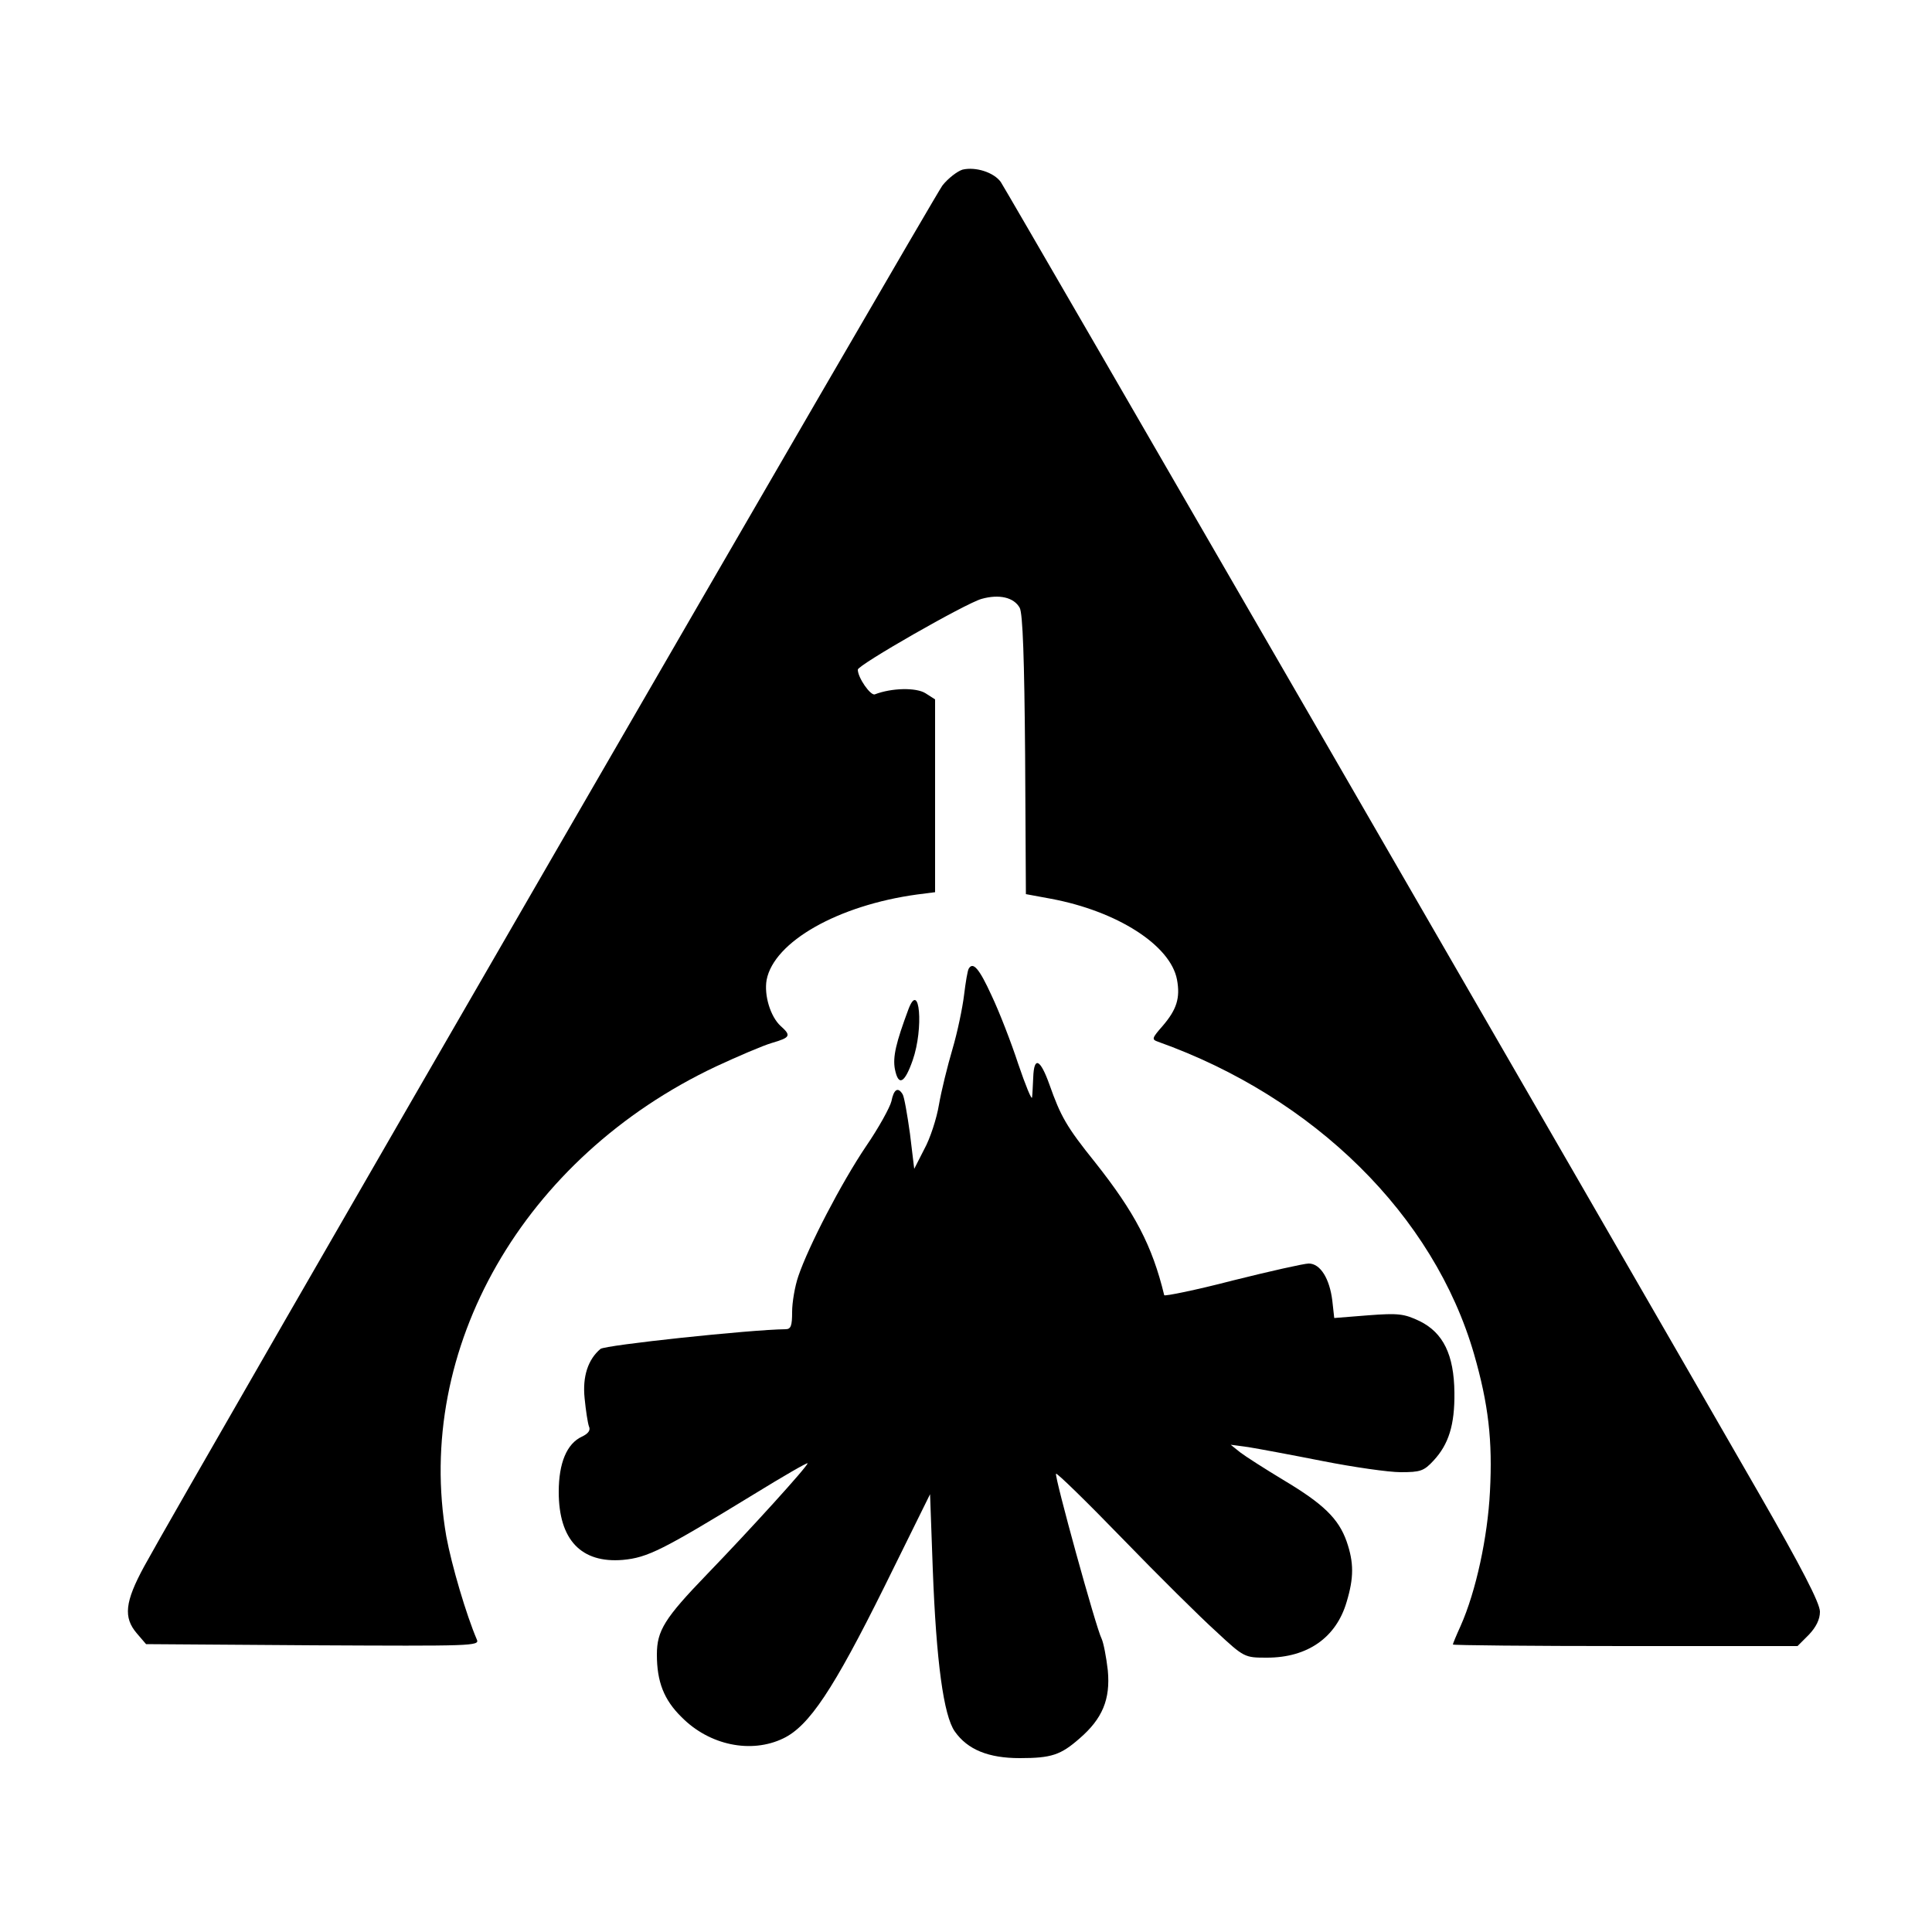 <?xml version="1.0" standalone="no"?>
<!DOCTYPE svg PUBLIC "-//W3C//DTD SVG 20010904//EN"
 "http://www.w3.org/TR/2001/REC-SVG-20010904/DTD/svg10.dtd">
<svg version="1.0" xmlns="http://www.w3.org/2000/svg"
 width="500pt" height="500pt" viewBox="0 0 500 500"
 preserveAspectRatio="xMidYMid meet">
<g transform="translate(0,500) scale(0.1,-0.1)"
fill="#000000" stroke="none">
<path d="M2491 4561 c-13 -4 -37 -22 -52 -41 -24 -32 -1964 -3386 -2066 -3574
-50 -92 -54 -132 -19 -173 l24 -28 432 -3 c412 -2 432 -2 424 15 -27 63 -65
191 -79 267 -84 486 200 981 698 1216 56 26 121 54 145 61 48 14 50 19 22 44
-26 24 -43 79 -36 119 19 99 185 193 389 221 l47 6 0 249 0 250 -25 16 c-24
15 -87 14 -131 -3 -11 -4 -44 43 -44 64 0 12 278 171 320 183 46 13 84 4 99
-23 8 -15 12 -134 14 -381 l2 -360 65 -12 c171 -32 309 -120 326 -209 9 -48
-1 -78 -37 -120 -28 -32 -29 -35 -12 -41 404 -144 714 -449 818 -809 37 -129
48 -223 41 -355 -6 -118 -36 -258 -76 -348 -11 -24 -20 -46 -20 -48 0 -2 201
-4 446 -4 l446 0 29 29 c19 20 29 40 29 60 0 22 -48 115 -159 308 -373 649
-1947 3372 -1961 3392 -18 25 -65 40 -99 32z"/>
<path d="M2507 2493 c-3 -5 -8 -35 -12 -68 -4 -33 -17 -96 -30 -140 -13 -44
-29 -109 -35 -144 -6 -36 -23 -88 -38 -115 l-26 -51 -11 91 c-7 50 -15 96 -19
102 -12 20 -23 13 -29 -18 -4 -16 -33 -69 -66 -117 -64 -95 -149 -259 -175
-336 -9 -26 -16 -68 -16 -92 0 -36 -3 -45 -17 -45 -91 -1 -467 -41 -479 -51
-32 -27 -47 -71 -41 -128 3 -31 8 -63 11 -72 5 -10 -1 -19 -18 -27 -39 -18
-60 -68 -60 -143 0 -124 58 -185 166 -176 64 6 102 25 336 168 78 48 142 85
142 82 0 -8 -149 -172 -261 -288 -109 -113 -129 -145 -129 -207 0 -70 18 -117
64 -162 72 -73 180 -95 263 -55 67 32 130 127 262 393 l118 239 7 -194 c9
-239 28 -379 57 -420 33 -47 87 -69 168 -69 82 0 106 8 155 51 59 51 80 101
73 176 -4 35 -11 71 -16 82 -14 26 -123 422 -118 427 2 3 80 -73 172 -168 92
-95 201 -203 242 -240 73 -68 74 -68 132 -68 105 0 179 52 206 144 19 63 19
102 0 157 -21 59 -60 97 -164 159 -48 29 -98 61 -111 71 l-25 20 45 -6 c25 -4
111 -20 192 -36 81 -16 172 -29 203 -29 51 0 60 3 85 30 39 42 55 92 54 176
-1 98 -29 155 -90 185 -40 19 -55 21 -133 15 l-88 -7 -5 45 c-7 57 -31 96 -61
96 -12 0 -101 -20 -197 -44 -96 -25 -176 -41 -177 -38 -31 128 -76 214 -179
344 -74 92 -89 119 -118 201 -24 67 -40 74 -42 19 -1 -20 -2 -44 -3 -52 -1 -8
-17 31 -36 87 -18 55 -49 135 -69 177 -32 70 -48 88 -59 69z"/>
<path d="M2351 2388 c-32 -86 -41 -123 -35 -155 9 -45 25 -37 46 23 29 83 18
209 -11 132z"/>
</g>
</svg>
